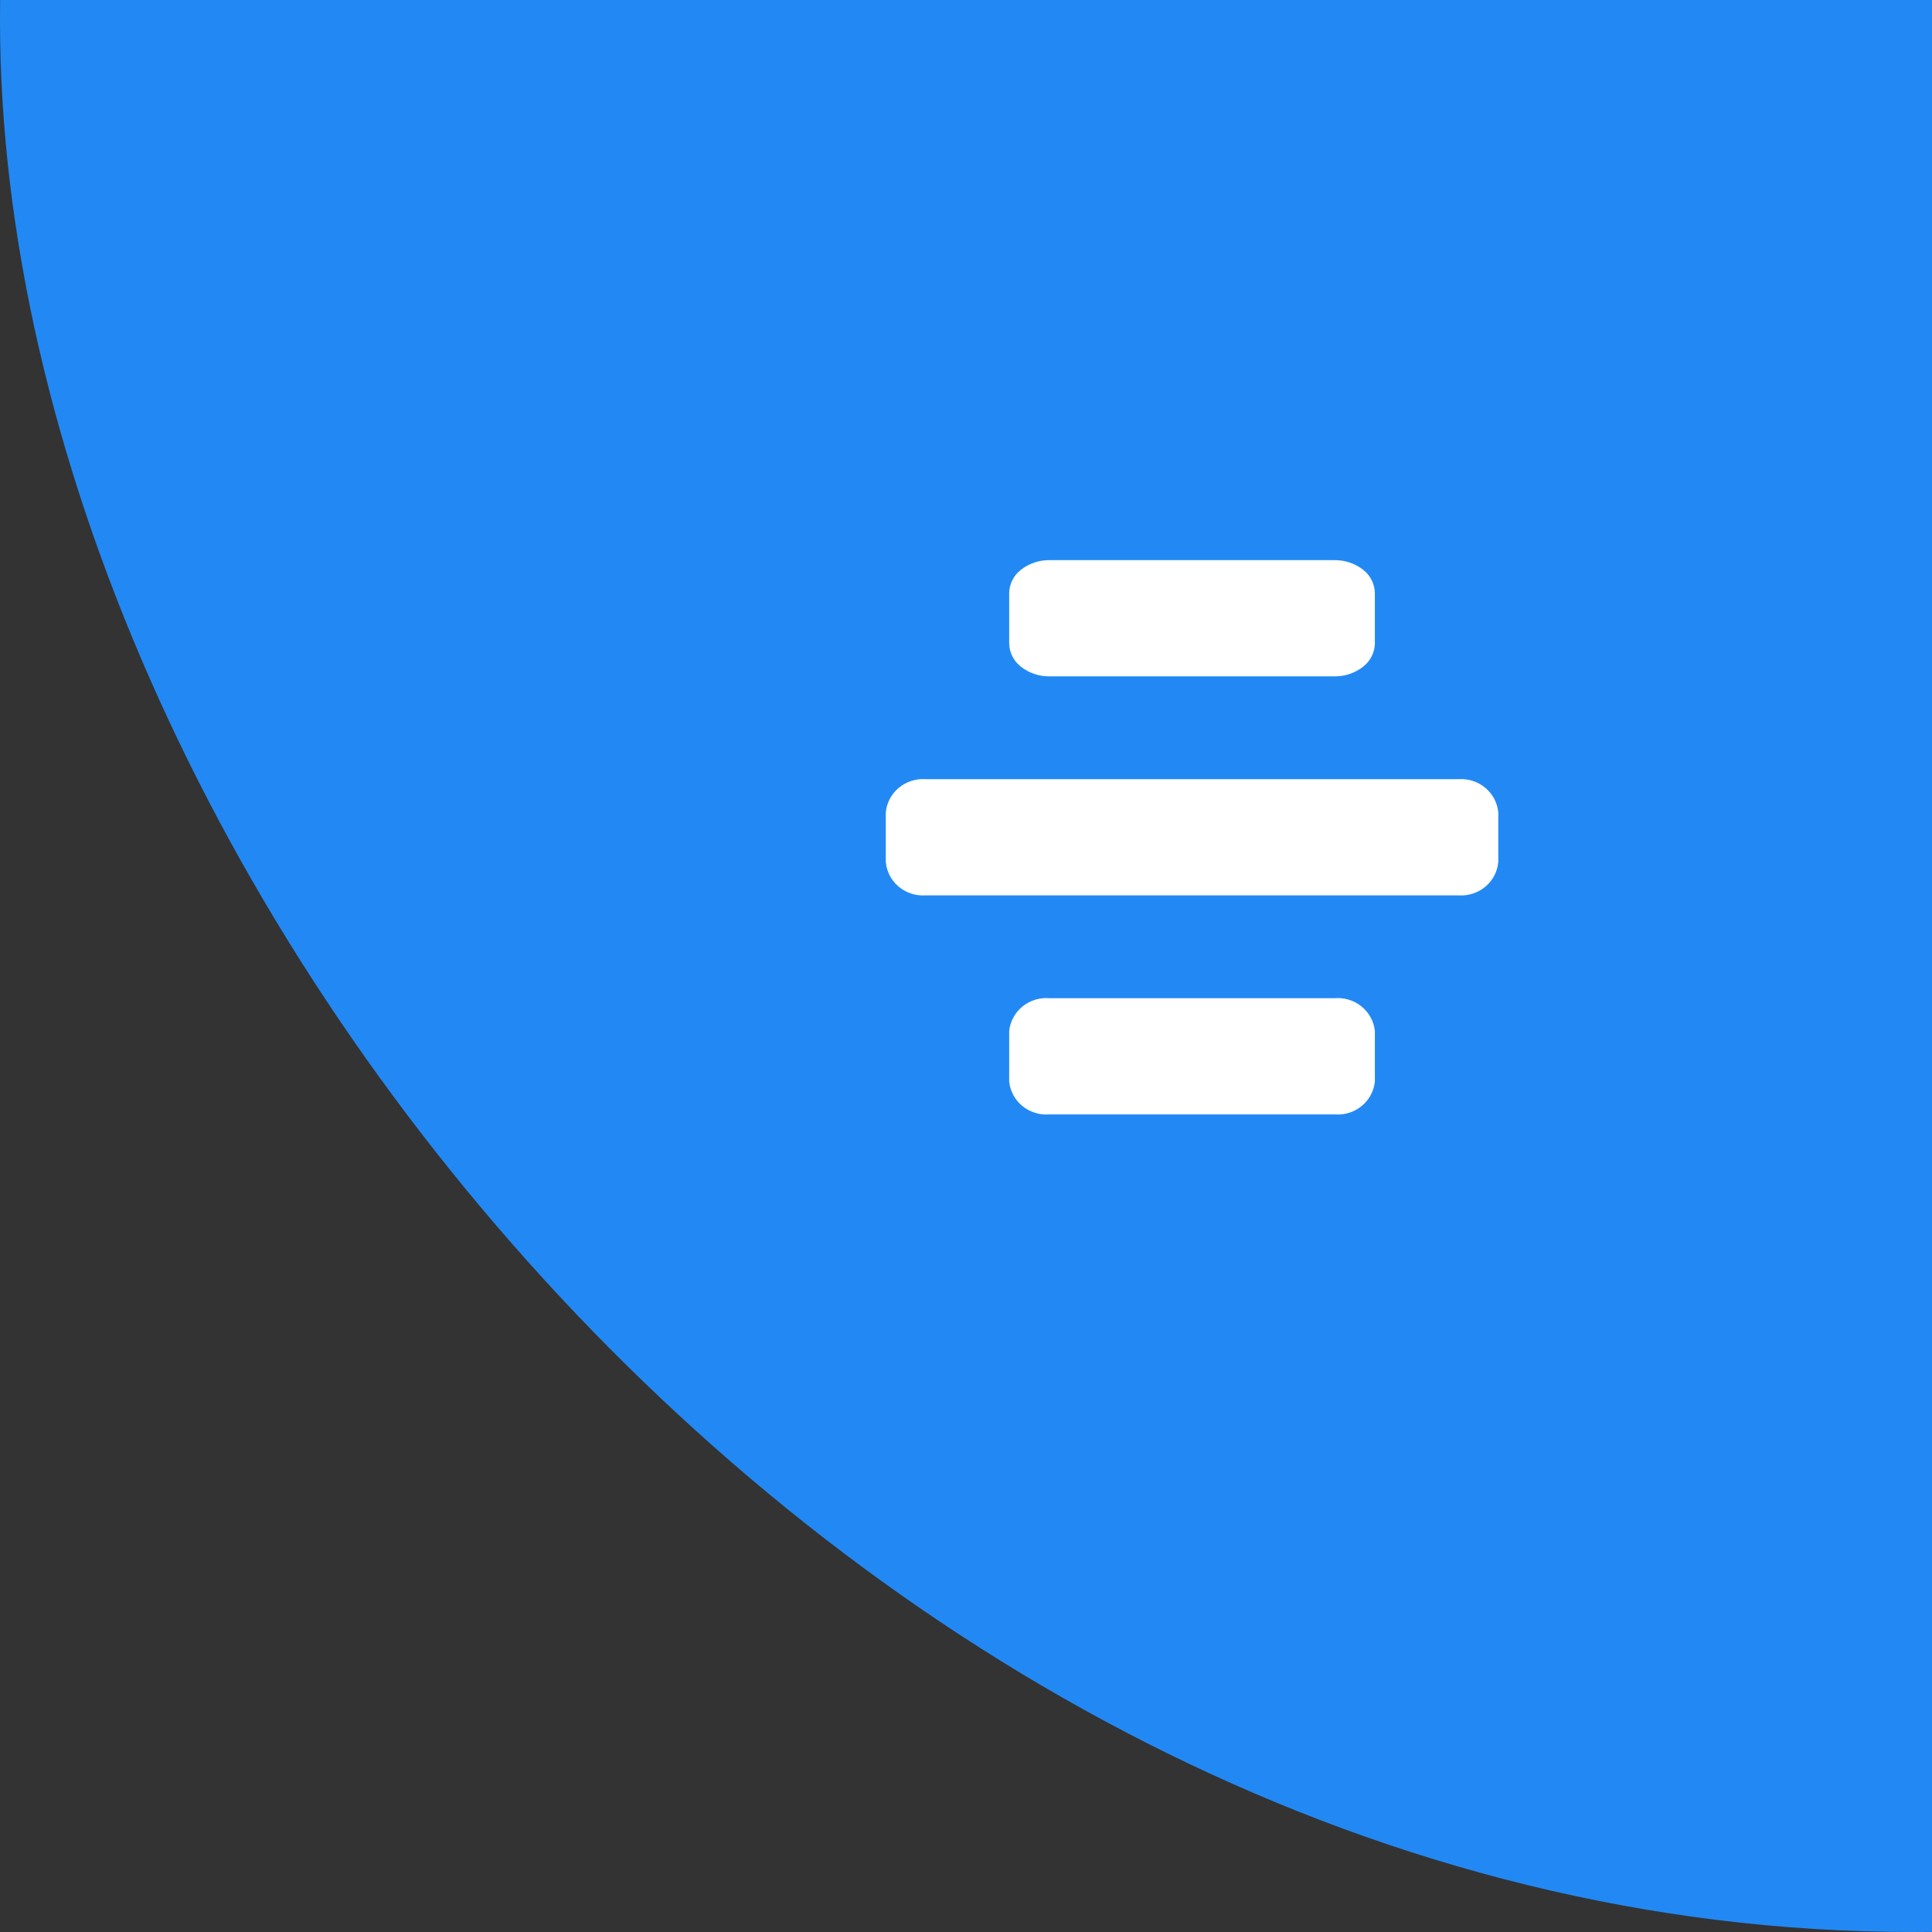 <?xml version="1.0" encoding="UTF-8"?> <svg xmlns="http://www.w3.org/2000/svg" width="98" height="98" viewBox="0 0 98 98" fill="none"><rect x="0" y="0" width="98" height="98" fill="#333333" stroke="none"/><g clip-path="url(#clip0_1074_716)"><rect y="-96" width="194" height="194" rx="97" fill="#2289F4"></rect><path d="M46.948 45.418H73.984C74.481 45.451 74.972 45.291 75.349 44.973C75.727 44.655 75.96 44.204 76 43.718V41.223C75.96 40.737 75.727 40.286 75.349 39.968C74.972 39.65 74.481 39.49 73.984 39.523H46.948C46.451 39.49 45.96 39.65 45.583 39.968C45.205 40.286 44.971 40.737 44.932 41.223V43.718C44.971 44.204 45.205 44.655 45.583 44.973C45.96 45.291 46.451 45.451 46.948 45.418Z" fill="white"></path><path d="M67.693 34.308H53.237C52.711 34.314 52.2 34.142 51.79 33.821C51.607 33.681 51.459 33.503 51.355 33.3C51.252 33.096 51.195 32.873 51.191 32.646V30.074C51.195 29.847 51.252 29.624 51.355 29.421C51.459 29.218 51.607 29.04 51.79 28.899C52.2 28.579 52.711 28.407 53.237 28.413H67.693C68.218 28.407 68.729 28.579 69.14 28.899C69.322 29.04 69.471 29.218 69.575 29.421C69.678 29.624 69.734 29.847 69.739 30.074V32.646C69.734 32.873 69.678 33.096 69.574 33.299C69.471 33.502 69.322 33.681 69.139 33.821C68.729 34.142 68.218 34.314 67.693 34.308Z" fill="white"></path><path d="M53.235 56.528H67.694C68.19 56.569 68.682 56.418 69.064 56.107C69.447 55.797 69.689 55.351 69.739 54.868V52.294C69.689 51.81 69.447 51.365 69.064 51.054C68.682 50.743 68.19 50.592 67.695 50.633H53.235C52.74 50.592 52.248 50.743 51.865 51.054C51.483 51.365 51.241 51.81 51.191 52.294V54.868C51.241 55.351 51.483 55.796 51.866 56.107C52.248 56.417 52.74 56.569 53.235 56.528Z" fill="white"></path></g><defs><clipPath id="clip0_1074_716"><rect width="98" height="98" fill="white"></rect></clipPath></defs></svg> 